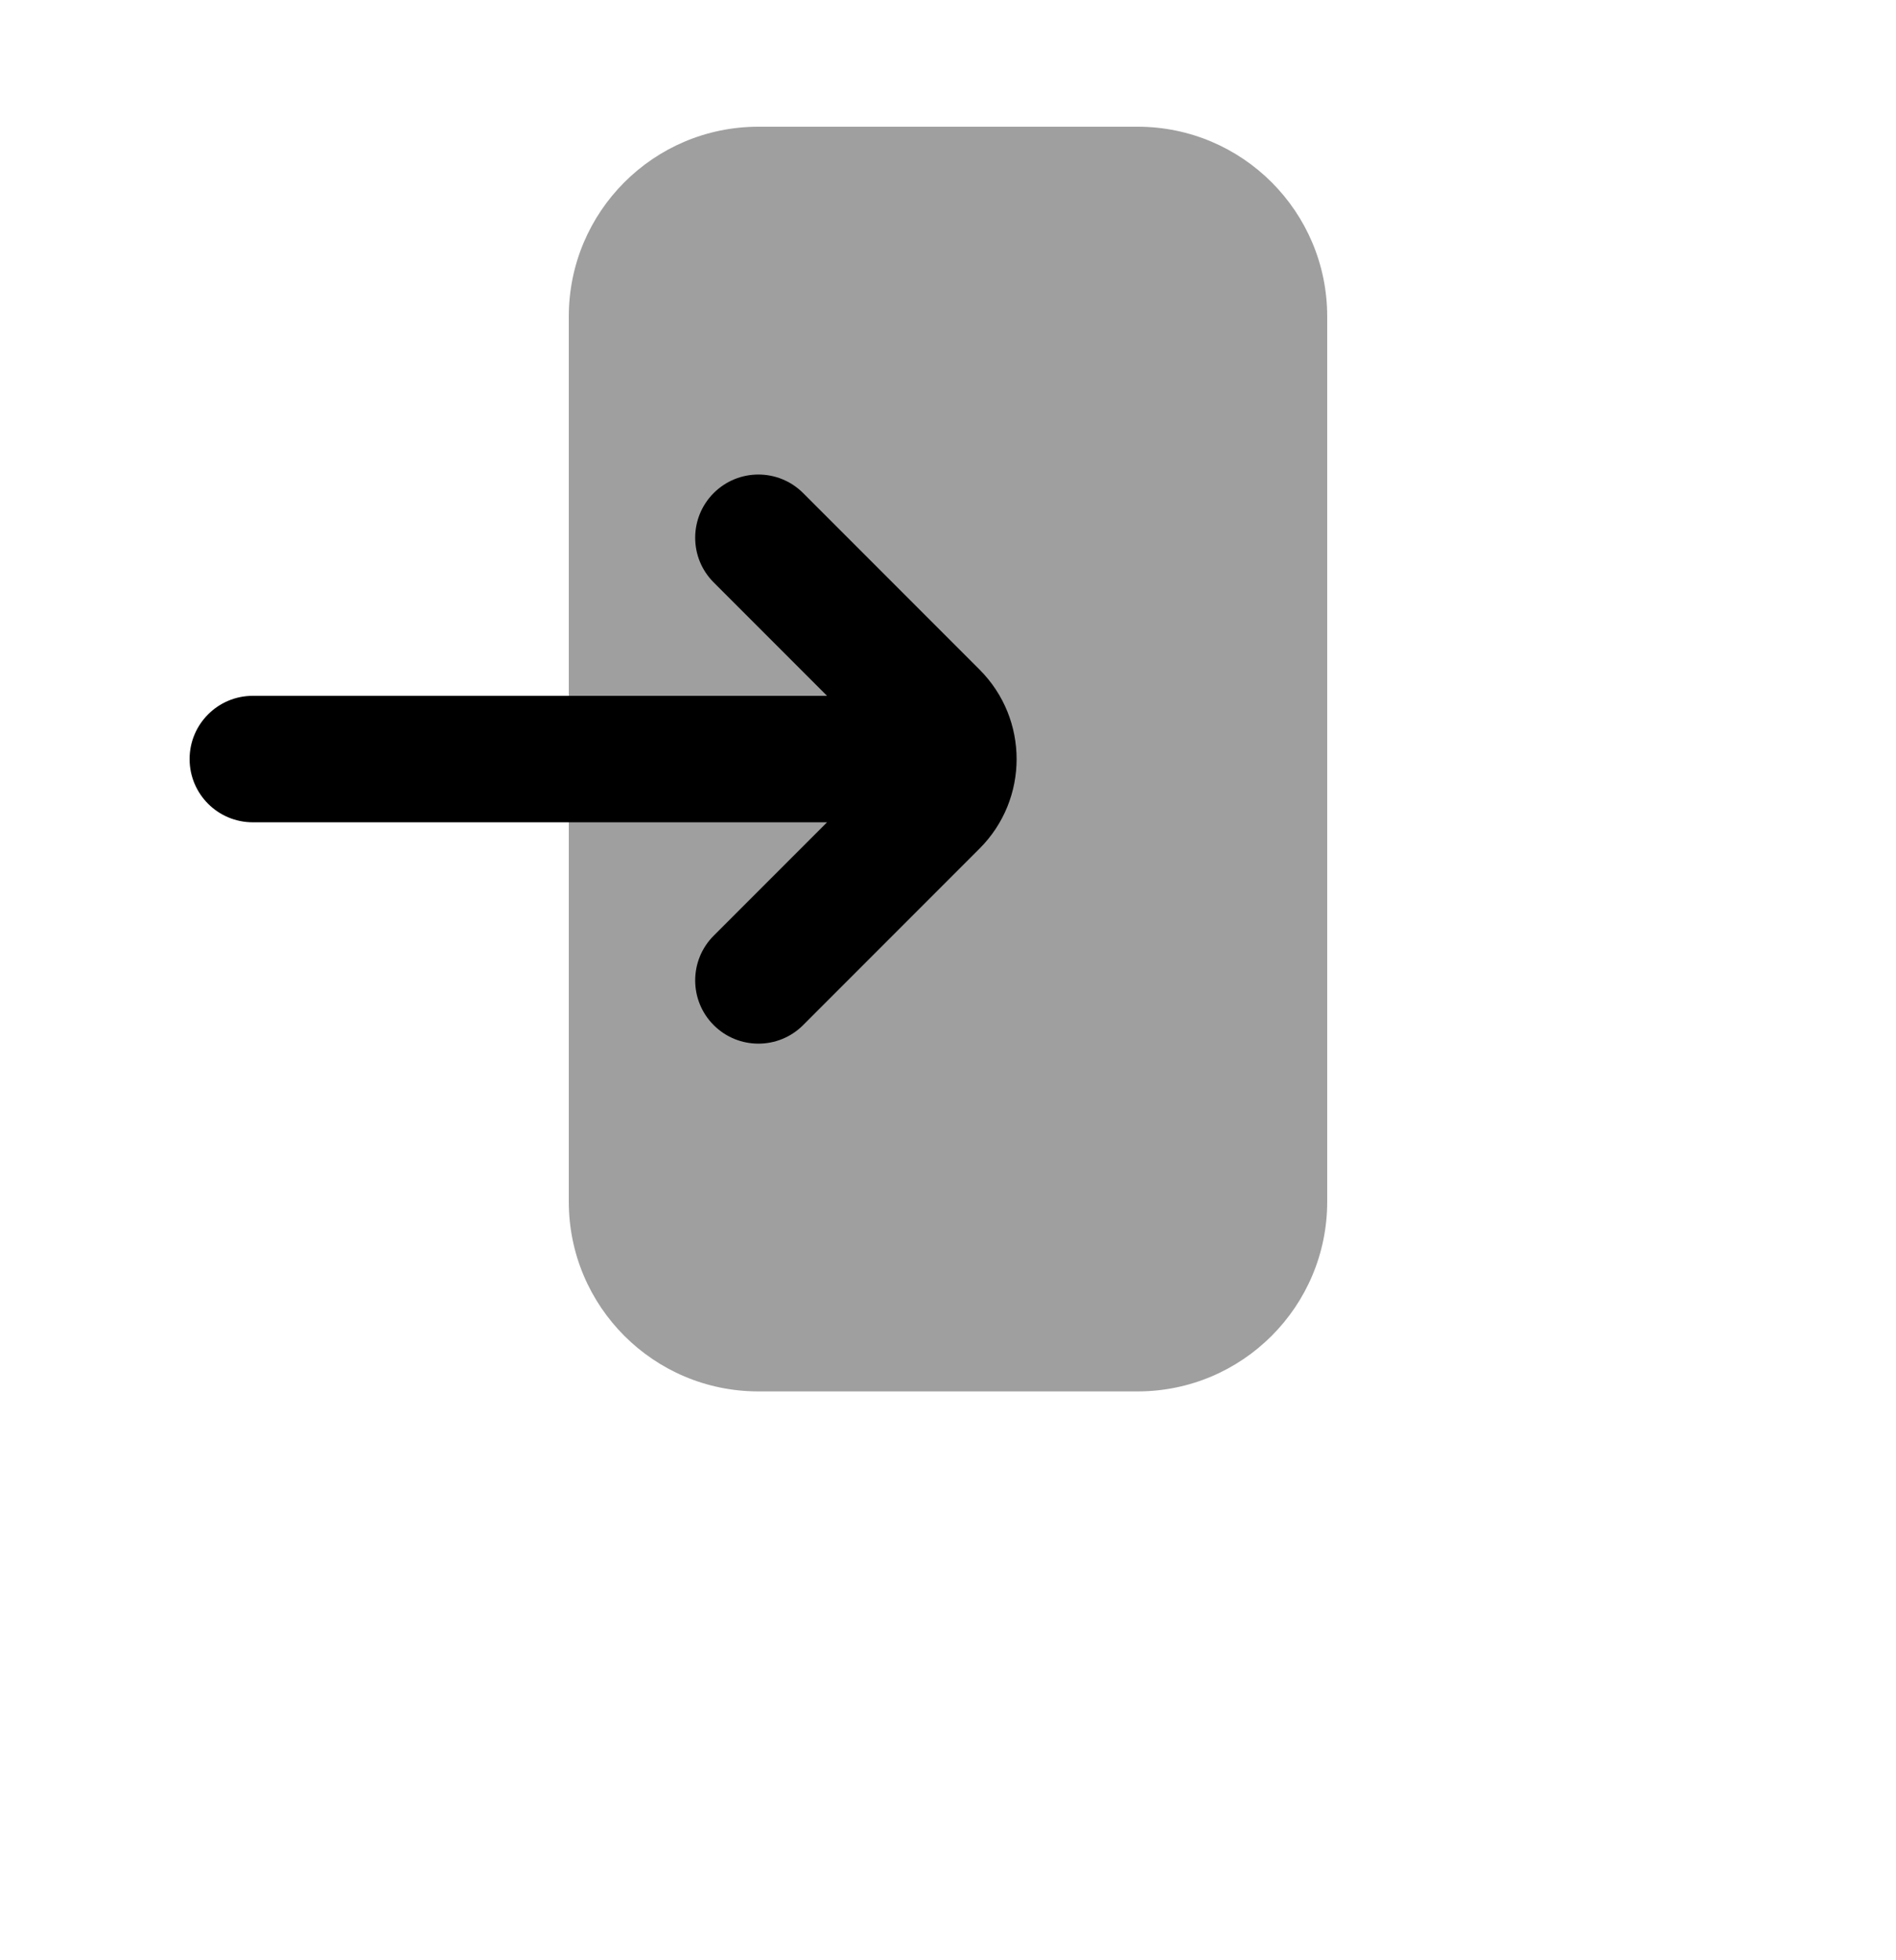 <svg width="30" height="31" viewBox="0 0 30 31" fill="none" xmlns="http://www.w3.org/2000/svg">
<path d="M18 2.004C19.657 2.004 21 3.348 21 5.004V19.004C21 20.661 19.657 22.004 18 22.004H12C10.343 22.004 9 20.661 9 19.004V5.004C9 3.348 10.343 2.004 12 2.004H18Z" fill="#9F9F9F"/>
<path d="M12.707 7.797C12.317 7.407 11.683 7.407 11.293 7.797C10.902 8.188 10.902 8.821 11.293 9.211L13.086 11.004H4C3.448 11.004 3 11.452 3 12.004C3 12.557 3.448 13.004 4 13.004H13.086L11.293 14.797C10.902 15.188 10.902 15.821 11.293 16.212C11.683 16.602 12.317 16.602 12.707 16.212L15.5 13.419C16.281 12.638 16.281 11.371 15.5 10.59L12.707 7.797Z" fill="black"/>
</svg>
